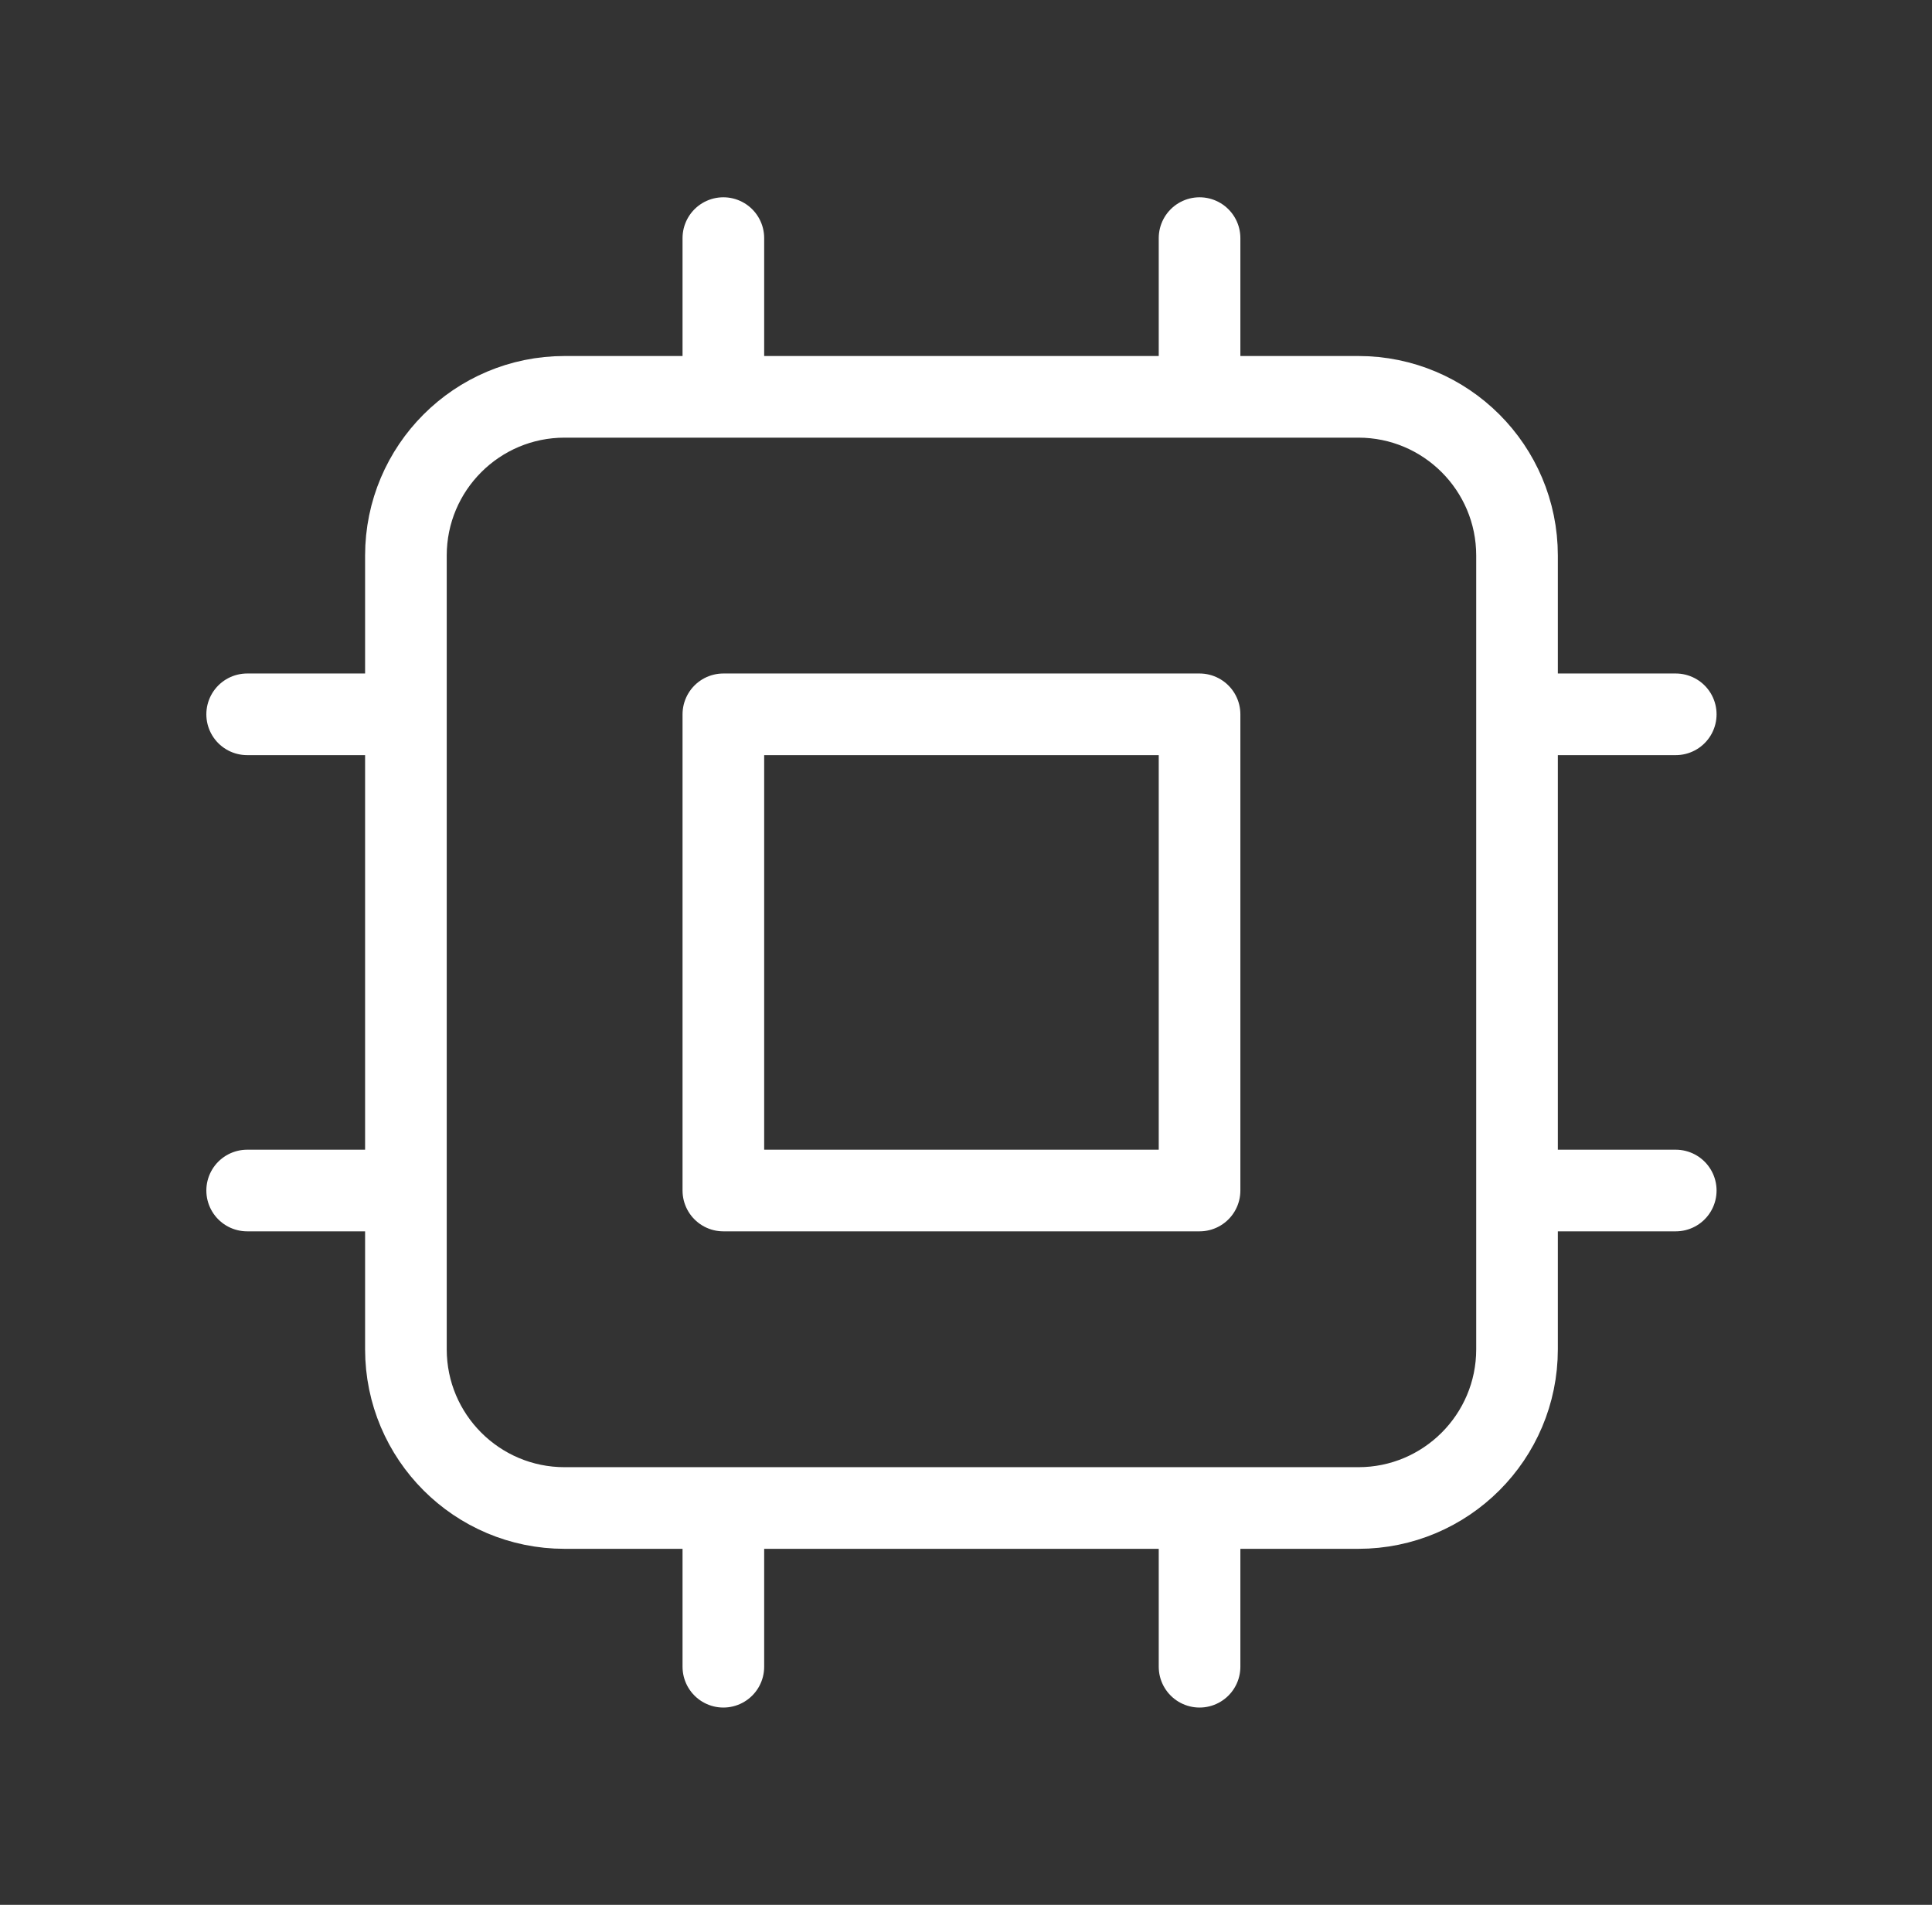 <svg width="71" height="70" viewBox="0 0 71 70" fill="none" xmlns="http://www.w3.org/2000/svg">
<rect x="0" y="0" width="71" height="70" fill="#333333" stroke="none"/>
<g id="Icon/Outline/chip">
<path id="Icon" d="M26.583 8.75V14.583M44.083 8.75V14.583M26.583 55.417V61.25M44.083 55.417V61.25M14.917 26.25H9.083M14.917 43.75H9.083M61.583 26.25H55.75M61.583 43.75H55.75M20.75 55.417H49.917C53.138 55.417 55.75 52.805 55.75 49.583V20.417C55.75 17.195 53.138 14.583 49.917 14.583H20.75C17.528 14.583 14.917 17.195 14.917 20.417V49.583C14.917 52.805 17.528 55.417 20.75 55.417ZM26.583 26.25H44.083V43.75H26.583V26.25Z" stroke="white" stroke-width="3" stroke-linecap="round" stroke-linejoin="round"/>
</g>
</svg>
